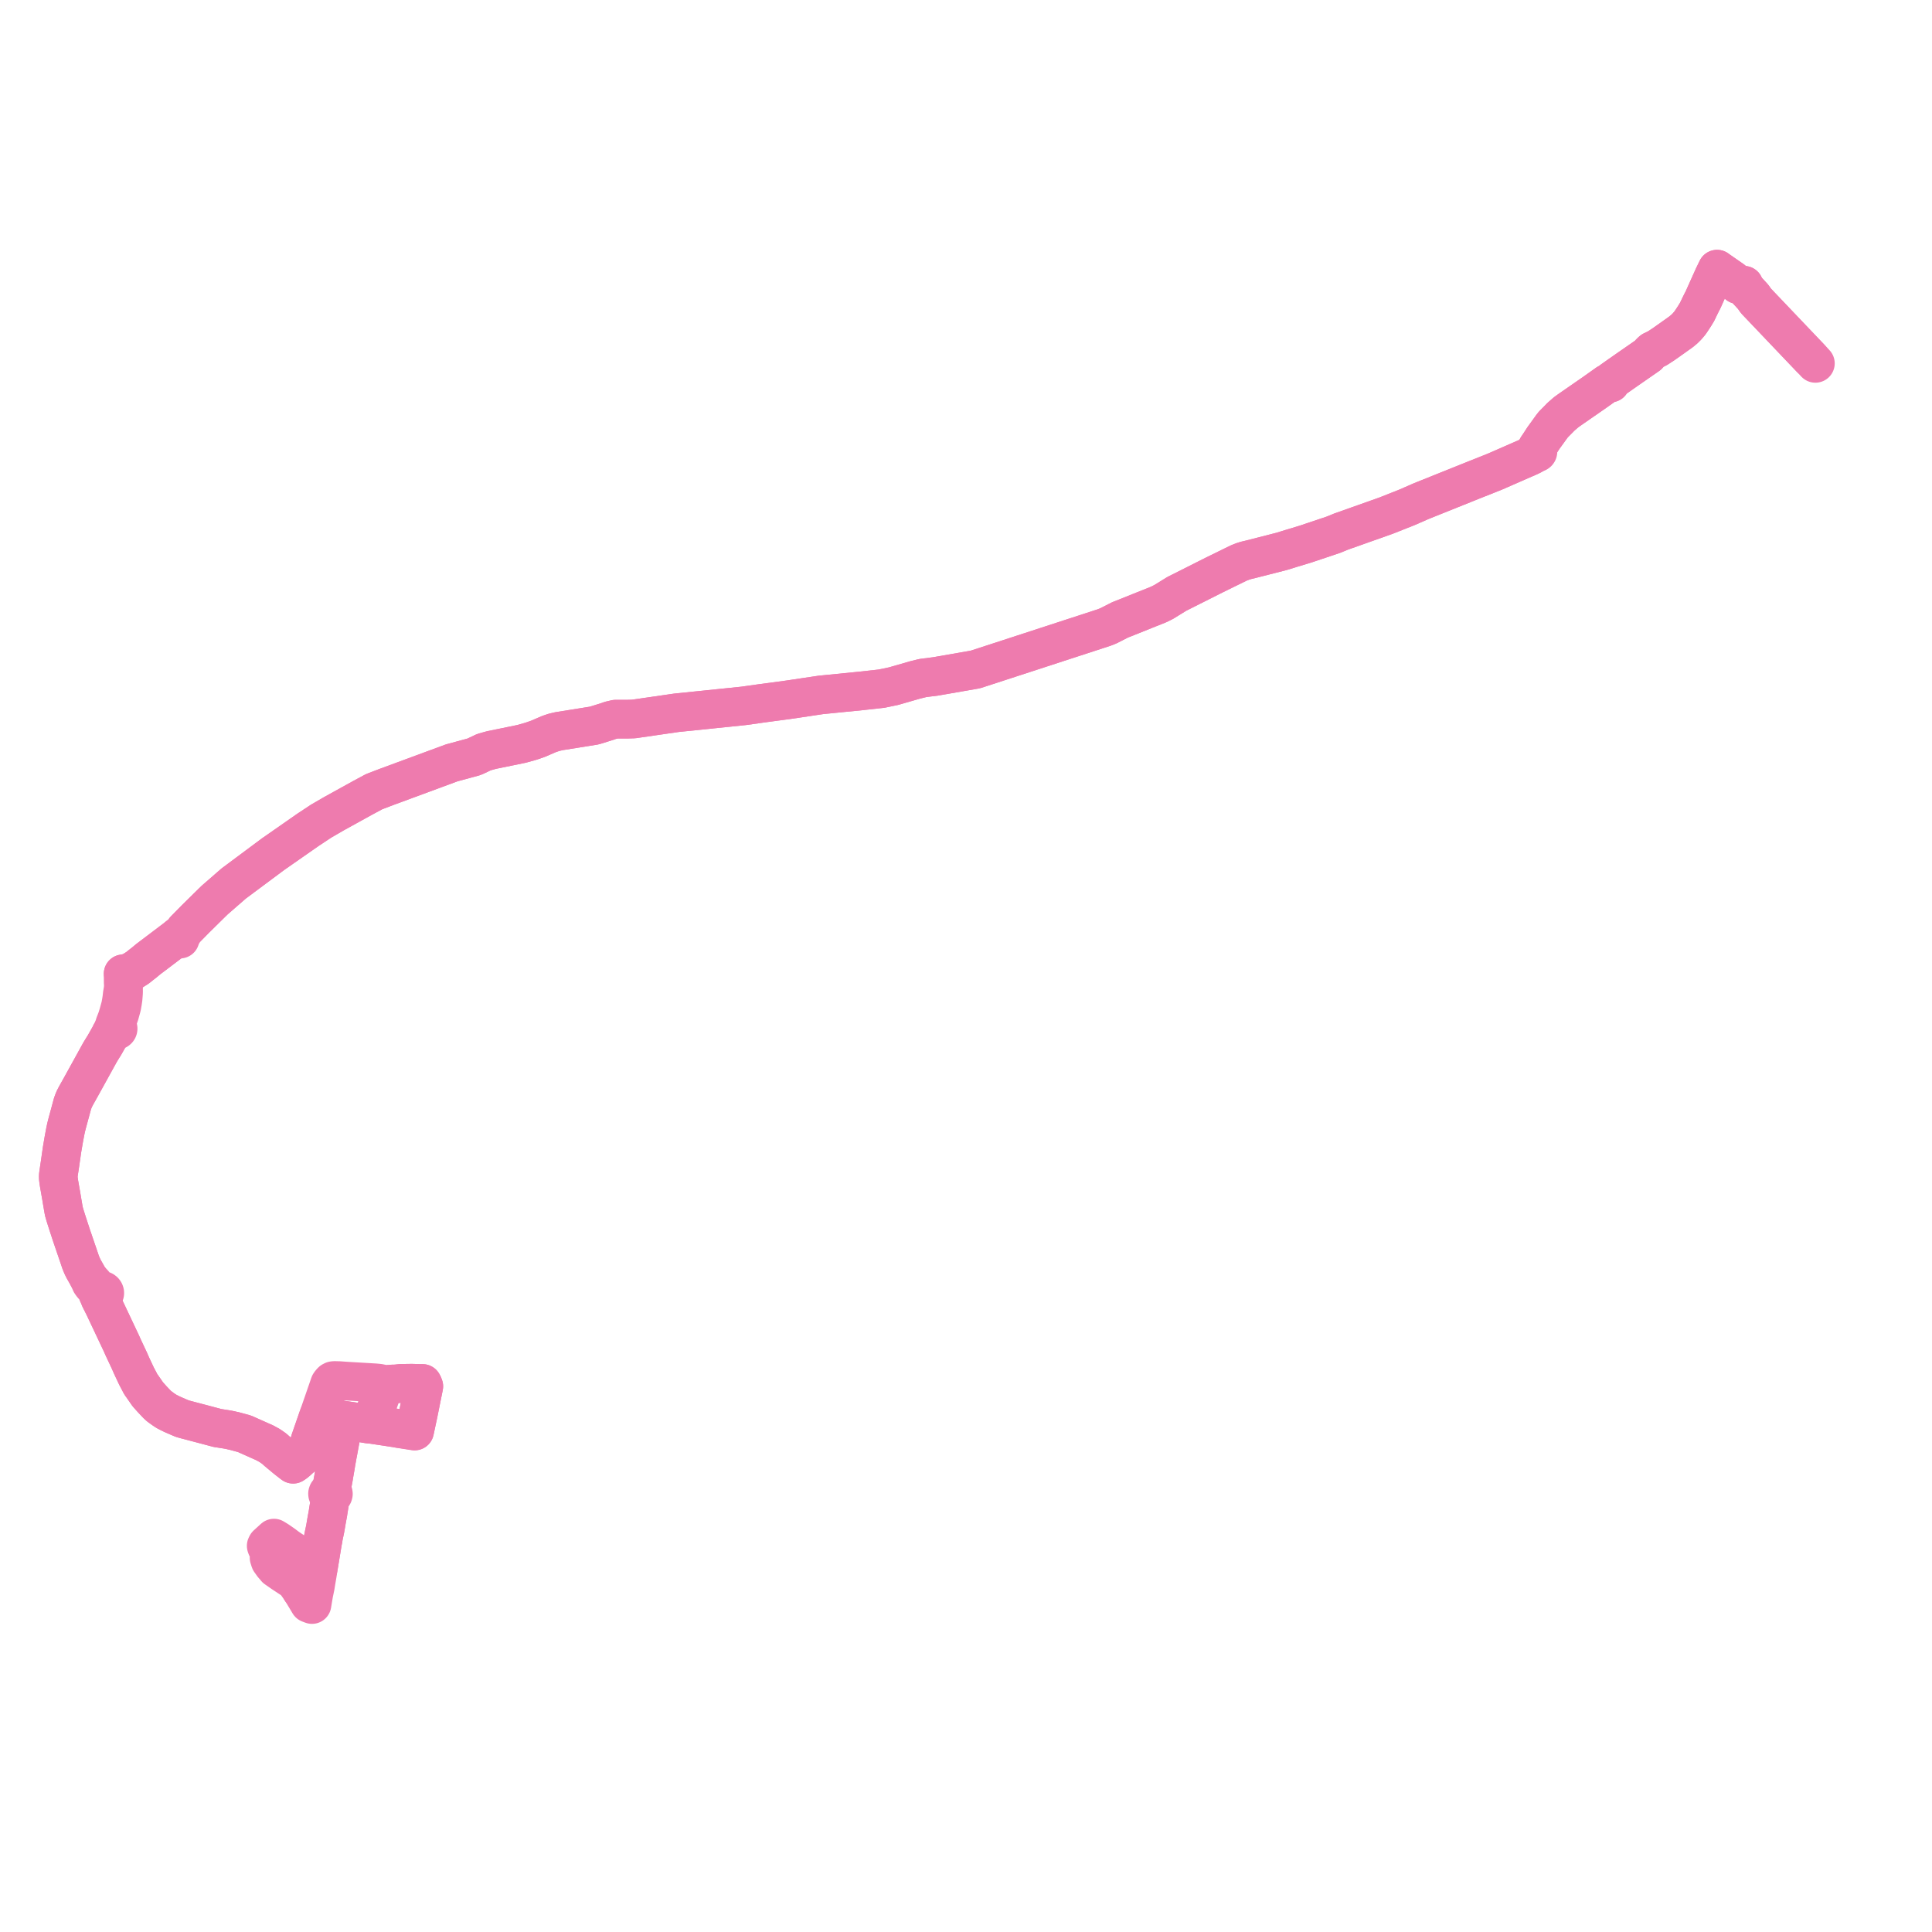     
<svg width="662.761" height="662.761" version="1.1"
     xmlns="http://www.w3.org/2000/svg">

  <title>Plan de ligne</title>
  <desc>Du 2024-09-02 au 9999-01-01</desc>

<path d='M 103.315 545.543 L 103.223 545.402 L 103.077 545.169 L 102.516 544.364 L 101.543 543.007 L 100.786 542.236 L 100.226 541.802 L 97.11 539.75 L 94.639 538.031 L 94.297 537.552 L 93.729 536.979 L 92.652 535.47 L 92.299 534.359 L 92.425 534.045 L 92.64 533.689 L 93.385 532.891 L 93.525 532.632 L 93.558 532.319 L 93.38 531.931 L 92.978 531.647 L 91.87 531.022 L 91.619 530.867 L 91.485 530.785 L 91.316 530.296 L 91.524 529.878 L 93.801 527.798 L 93.979 527.636 L 94.393 527.892 L 95.256 528.416 L 97.27 529.81 L 98.805 530.965 L 99.412 531.364 L 99.801 531.64 L 100.152 531.863 L 100.478 532.091 L 101.858 533.01 L 103.069 533.818 L 104.196 534.6 L 106.561 536.245 L 106.853 536.447 L 108.727 537.667 L 108.866 537.773 L 109.176 538.01 L 109.574 535.597 L 109.744 534.566 L 110.174 531.954 L 110.642 529.11 L 110.698 528.792 L 110.878 527.971 L 110.915 527.548 L 110.961 527.267 L 111.354 525.412 L 111.478 524.826 L 111.617 524.106 L 112.021 521.706 L 112.521 519.004 L 112.567 518.635 L 112.592 518.476 L 112.733 517.596 L 112.782 517.293 L 113.249 514.38 L 113.318 513.265 L 113.602 513.242 L 113.866 513.155 L 114.126 512.98 L 114.3 512.743 L 114.371 512.473 L 114.327 512.196 L 114.173 511.946 L 113.926 511.752 L 113.614 511.638 L 113.737 510.842 L 114.01 509.198 L 114.163 508.278 L 114.228 507.969 L 114.424 506.917 L 114.6 505.822 L 115.048 503.256 L 115.291 501.733 L 115.467 500.709 L 115.68 499.599 L 115.816 498.787 L 115.9 498.485 L 115.98 497.976 L 116.836 493.369 L 116.878 493.091 L 117.773 487.877 L 117.795 487.736 L 117.886 487.181 L 118.617 487.288 L 118.771 487.311 L 122.937 487.94 L 124.986 488.289 L 126.412 488.532 L 127.132 488.567 L 127.493 487.929 L 128.984 483.346 L 130.871 478.025 L 131.396 476.541 L 131.686 476.057 L 131.759 475.964 L 131.959 475.668 L 132.174 475.415 L 132.39 475.365 L 132.583 475.27 L 132.738 475.137 L 132.845 474.975 L 133.224 474.887 L 133.637 474.854 L 134.598 474.772 L 135.817 474.746 L 137.554 474.553 L 140.654 474.509 L 141.2 474.502 L 143.827 474.571 L 144.944 474.582 L 145.126 474.904 L 145.388 475.574 L 144.652 479.225 L 144.499 479.987 L 144.405 480.452 L 143.466 485.115 L 142.367 490.268 L 142.325 490.473 L 142.241 490.843 L 141.684 490.759 L 141.432 490.722 L 137.932 490.199 L 136.972 490.056 L 133.84 489.577 L 132.051 489.304 L 127.132 488.567 L 126.18 488.425 L 119.005 487.351 L 118.608 487.292 L 117.827 487.175 L 117.224 487.085 L 117.019 487.054 L 113.342 486.5 L 112.753 486.412 L 109.672 485.948 L 109.23 485.882 L 109.09 486.286 L 108.206 488.836 L 106.508 493.738 L 106.366 494.146 L 106.343 494.425 L 106.207 494.779 L 105.6 496.365 L 105.363 496.793 L 104.155 499.177 L 103.763 499.637 L 103.507 499.856 L 102.833 500.432 L 102.178 501.045 L 101.261 501.824 L 101.091 501.936 L 100.556 502.294 L 100.206 502.034 L 100.074 501.936 L 98.075 500.373 L 96.697 499.223 L 95.093 497.884 L 94.097 496.983 L 92.528 495.885 L 92.093 495.651 L 90.684 494.876 L 90.356 494.745 L 84.917 492.318 L 83.861 491.847 L 80.333 490.89 L 79.89 490.807 L 79.054 490.603 L 78.182 490.434 L 77.75 490.357 L 75.344 489.979 L 75.125 489.95 L 74.717 489.895 L 69.936 488.623 L 69.382 488.476 L 68.828 488.33 L 65.379 487.422 L 63.398 486.9 L 63.231 486.852 L 62.451 486.624 L 61.262 486.11 L 61.076 486.03 L 59.172 485.206 L 58.133 484.695 L 57.887 484.574 L 57.698 484.474 L 56.963 484.085 L 55.866 483.342 L 54.982 482.677 L 54.991 482.715 L 54.559 482.382 L 54.516 482.343 L 53.914 481.791 L 52.67 480.475 L 52.115 479.887 L 50.684 478.283 L 48.811 475.576 L 48.291 474.87 L 47.751 473.816 L 46.808 472.028 L 45.2 468.604 L 44.401 466.789 L 42.231 462.17 L 42.031 461.715 L 41.7 460.959 L 40.584 458.595 L 39.16 455.58 L 38.675 454.554 L 35.677 448.205 L 34.293 445.453 L 34.326 445.221 L 34.446 444.981 L 34.574 444.73 L 34.64 444.563 L 34.856 444.559 L 35.067 444.526 L 35.33 444.435 L 35.56 444.296 L 35.744 444.118 L 35.873 443.91 L 35.939 443.684 L 35.935 443.422 L 35.848 443.17 L 35.684 442.945 L 35.455 442.763 L 35.175 442.636 L 34.985 442.72 L 34.5 442.53 L 33.868 442.088 L 33.393 441.712 L 32.773 441.079 L 32.15 440.394 L 32.135 440.299 L 31.416 439.519 L 30.31 438.189 L 30.072 437.793 L 29.773 437.216 L 28.645 435.219 L 28.177 434.251 L 27.683 433.06 L 26.885 430.706 L 24.533 423.818 L 23.128 419.526 L 22.331 417.006 L 21.932 415.648 L 21.768 414.77 L 21.719 414.504 L 21.309 412.079 L 21.006 410.279 L 20.259 406.009 L 20.054 404.586 L 20.004 404.053 L 20 403.317 L 20.091 402.544 L 20.556 399.436 L 21.064 395.901 L 21.17 395.164 L 21.288 394.346 L 21.859 390.996 L 22.263 388.841 L 22.408 388.069 L 22.701 386.703 L 23.029 385.414 L 23.082 385.218 L 24.87 378.611 L 25.143 377.848 L 25.501 376.98 L 26.099 375.83 L 27.725 372.93 L 30.047 368.725 L 34.344 360.936 L 35.16 359.594 L 35.847 358.508 L 37.594 355.407 L 38.039 354.498 L 38.259 354.122 L 38.57 353.751 L 39.059 353.302 L 39.134 353.366 L 39.275 353.45 L 39.435 353.508 L 39.606 353.537 L 39.78 353.537 L 39.951 353.508 L 40.11 353.45 L 40.251 353.366 L 40.368 353.26 L 40.456 353.136 L 40.509 353 L 40.528 352.858 L 40.509 352.716 L 40.456 352.58 L 40.368 352.457 L 40.251 352.35 L 40.111 352.267 L 39.951 352.209 L 39.778 351.88 L 39.705 351.671 L 39.707 351.415 L 39.787 351.152 L 39.901 350.937 L 40.261 350.165 L 40.515 349.491 L 41.07 347.873 L 41.341 346.893 L 41.472 346.42 L 41.529 346.214 L 41.624 345.875 L 41.784 345.246 L 42.028 343.877 L 42.223 342.565 L 42.313 341.463 L 42.39 340.488 L 42.304 339.477 L 42.362 337.963 L 42.322 337.156 L 42.312 335.225 L 42.286 334.722 L 42.238 334.052 L 42.726 333.983 L 43.214 333.913 L 43.784 333.74 L 45.007 333.371 L 47.167 332.005 L 48.841 330.674 L 49.426 330.231 L 50.106 329.66 L 50.786 329.088 L 58.791 323.032 L 59.883 322.206 L 60.446 321.78 L 61.771 322.155 L 62.005 321.379 L 62.151 320.895 L 63.335 319.022 L 66.979 315.318 L 72.682 309.695 L 73.677 308.728 L 80.193 303.057 L 93.617 293.062 L 105.665 284.659 L 110.179 281.676 L 111.525 280.895 L 114.514 279.16 L 124.157 273.831 L 128.357 271.569 L 132.438 270.012 L 154.947 261.698 L 162.663 259.604 L 166.051 258.003 L 168.612 257.295 L 178.874 255.189 L 182.158 254.27 L 184.532 253.446 L 188.317 251.813 L 190.038 251.23 L 191.76 250.829 L 201.175 249.322 L 203.88 248.889 L 208.393 247.481 L 208.489 247.446 L 209.338 247.134 L 211.182 246.703 L 215.36 246.703 L 217.393 246.641 L 232.034 244.517 L 255.108 242.146 L 261.206 241.284 L 270.494 240.042 L 281.575 238.387 L 295.21 237.028 L 300.764 236.418 L 302.389 236.239 L 306.556 235.372 L 313.928 233.245 L 316.578 232.594 L 321.034 232.022 L 323.214 231.643 L 334.597 229.658 L 337.994 228.555 L 378.682 215.295 L 380.097 214.752 L 384.222 212.654 L 391.106 209.9 L 397.568 207.315 L 399.182 206.507 L 403.687 203.729 L 415.654 197.703 L 416.657 197.198 L 424.993 193.113 L 426.4 192.566 L 427.463 192.238 L 428.841 191.915 L 439.639 189.153 L 443.021 188.109 L 447.876 186.639 L 457.418 183.438 L 460.073 182.348 L 475.469 176.893 L 482.751 174.007 L 484.353 173.306 L 486.852 172.211 L 487.53 171.914 L 488.398 171.566 L 489.443 171.147 L 505.427 164.732 L 507.064 164.081 L 512.845 161.779 L 515.927 160.433 L 520.434 158.461 L 524.657 156.612 L 525.608 156.147 L 526.767 155.442 L 526.876 155.351 L 527.044 155.373 L 527.212 155.351 L 527.363 155.288 L 527.483 155.19 L 527.56 155.066 L 527.585 154.93 L 527.558 154.796 L 527.482 154.674 L 527.364 154.577 L 527.215 154.514 L 527.05 154.492 L 527.056 154.284 L 527.063 154.015 L 527.248 153.612 L 528.039 152.457 L 529.464 150.269 L 531.75 147.108 L 532.385 146.231 L 532.85 145.632 L 534.855 143.613 L 535.341 143.091 L 535.651 142.819 L 537.162 141.496 L 537.475 141.266 L 537.978 140.898 L 538.258 140.693 L 539.29 139.978 L 544.267 136.529 L 546.105 135.255 L 546.774 134.791 L 547.081 134.578 L 548.57 133.52 L 550.77 131.958 L 551.394 131.514 L 551.733 131.428 L 552.073 131.405 L 552.488 131.391 L 552.634 130.956 L 552.934 130.504 L 555.481 128.704 L 559.013 126.239 L 559.613 125.823 L 565.379 121.823 L 566.169 120.889 L 566.814 120.314 L 567.643 119.918 L 568.471 119.521 L 568.853 119.273 L 570.468 118.223 L 570.632 118.115 L 572.236 116.989 L 576.681 113.827 L 577.796 112.9 L 578.744 111.959 L 579.753 110.761 L 580.358 109.87 L 581.362 108.328 L 582.174 106.993 L 582.737 105.819 L 583.293 104.661 L 583.611 104.03 L 583.747 103.74 L 584.117 103.06 L 584.495 102.232 L 584.595 102.01 L 587.871 94.719 L 589.034 92.331 L 589.226 92.478 L 589.418 92.626 L 592.308 94.632 L 594.312 96.024 L 596.242 97.65 L 596.362 97.662 L 598.271 97.85 L 598.506 98.695 L 600.152 100.467 L 601.427 101.857 L 602.362 103.202 L 602.598 103.45 L 608.239 109.374 L 609.771 110.984 L 615.001 116.478 L 617.733 119.346 L 619.293 120.984 L 619.84 121.559 L 620.089 121.816 L 621.058 122.839' fill='transparent' stroke='#ee7bae' stroke-linecap='round' stroke-linejoin='round' stroke-width='13.255'/><path d='M 622.761 124.657 L 622.341 124.204 L 621.901 123.725 L 621.435 123.236 L 621.264 123.056 L 620.089 121.816 L 619.84 121.559 L 619.293 120.984 L 615.001 116.478 L 609.771 110.984 L 602.598 103.45 L 602.362 103.202 L 601.427 101.857 L 600.152 100.467 L 598.506 98.695 L 598.271 97.85 L 596.362 97.662 L 596.242 97.65 L 594.312 96.024 L 592.061 94.461 L 589.418 92.626 L 589.226 92.478 L 589.034 92.331 L 587.871 94.719 L 584.595 102.01 L 584.495 102.232 L 584.117 103.06 L 583.747 103.74 L 583.611 104.03 L 583.293 104.661 L 582.737 105.819 L 582.174 106.993 L 581.782 107.638 L 581.362 108.328 L 580.358 109.87 L 579.753 110.761 L 578.744 111.959 L 577.796 112.9 L 576.681 113.827 L 572.236 116.989 L 570.632 118.115 L 570.468 118.223 L 568.853 119.273 L 568.471 119.521 L 567.643 119.918 L 566.814 120.314 L 566.169 120.889 L 565.379 121.823 L 559.613 125.823 L 559.013 126.239 L 555.481 128.704 L 552.934 130.504 L 552.634 130.956 L 552.488 131.391 L 552.073 131.405 L 551.733 131.428 L 551.394 131.514 L 550.77 131.958 L 548.57 133.52 L 547.081 134.578 L 546.774 134.791 L 546.105 135.255 L 539.29 139.978 L 538.258 140.693 L 537.978 140.898 L 537.475 141.266 L 537.162 141.496 L 535.651 142.819 L 535.341 143.091 L 534.855 143.613 L 532.85 145.632 L 532.385 146.231 L 531.75 147.108 L 529.464 150.269 L 528.039 152.457 L 527.248 153.612 L 527.063 154.015 L 527.056 154.284 L 527.05 154.492 L 526.883 154.512 L 526.732 154.574 L 526.612 154.67 L 526.535 154.793 L 526.507 154.93 L 526.532 155.066 L 526.608 155.19 L 526.727 155.288 L 526.876 155.351 L 526.767 155.442 L 525.608 156.147 L 524.657 156.612 L 515.927 160.433 L 512.845 161.779 L 510.555 162.691 L 507.064 164.081 L 505.427 164.732 L 489.443 171.147 L 488.398 171.566 L 487.53 171.914 L 486.852 172.211 L 484.353 173.306 L 482.751 174.007 L 475.469 176.893 L 460.073 182.348 L 457.418 183.438 L 447.876 186.639 L 443.021 188.109 L 439.639 189.153 L 428.841 191.915 L 427.463 192.238 L 426.4 192.566 L 424.993 193.113 L 416.657 197.198 L 415.654 197.703 L 403.687 203.729 L 399.182 206.507 L 397.568 207.315 L 384.222 212.654 L 380.097 214.752 L 378.682 215.295 L 337.994 228.555 L 334.597 229.658 L 330.48 230.376 L 323.214 231.643 L 321.034 232.022 L 316.578 232.594 L 313.928 233.245 L 306.556 235.372 L 302.389 236.239 L 300.764 236.418 L 295.21 237.028 L 281.575 238.387 L 270.494 240.042 L 261.206 241.284 L 255.108 242.146 L 232.034 244.517 L 217.393 246.641 L 215.36 246.703 L 211.182 246.703 L 209.338 247.134 L 208.489 247.446 L 208.393 247.481 L 203.88 248.889 L 197.045 249.983 L 191.76 250.829 L 190.038 251.23 L 188.317 251.813 L 184.532 253.446 L 182.158 254.27 L 178.874 255.189 L 168.612 257.295 L 166.051 258.003 L 162.663 259.604 L 154.947 261.698 L 132.438 270.012 L 128.357 271.569 L 124.157 273.831 L 114.514 279.16 L 110.179 281.676 L 105.665 284.659 L 93.617 293.062 L 80.193 303.057 L 73.677 308.728 L 72.682 309.695 L 66.979 315.318 L 63.335 319.022 L 62.151 320.895 L 61.195 321.089 L 60.446 321.78 L 59.883 322.206 L 58.791 323.032 L 50.786 329.088 L 50.106 329.66 L 49.426 330.231 L 48.841 330.674 L 47.167 332.005 L 46.031 332.723 L 45.007 333.371 L 43.784 333.74 L 43.214 333.913 L 42.726 333.983 L 42.238 334.052 L 42.286 334.722 L 42.312 335.225 L 42.322 337.156 L 42.362 337.963 L 42.304 339.477 L 41.973 340.82 L 41.777 342.525 L 41.626 343.504 L 41.573 343.841 L 41.493 344.263 L 41.342 345.105 L 41.221 345.529 L 41.157 345.761 L 41.034 346.211 L 40.914 346.652 L 40.54 347.986 L 40.091 349.454 L 39.852 350.041 L 39.56 350.813 L 39.395 351.21 L 39.305 351.497 L 39.291 351.839 L 39.275 352.266 L 39.134 352.35 L 39.017 352.457 L 38.93 352.58 L 38.876 352.716 L 38.858 352.858 L 38.876 353 L 38.93 353.136 L 39.017 353.26 L 39.059 353.302 L 38.57 353.751 L 38.259 354.122 L 38.039 354.498 L 37.594 355.407 L 35.847 358.508 L 35.16 359.594 L 34.344 360.936 L 32.051 365.091 L 30.047 368.725 L 27.725 372.93 L 26.099 375.83 L 25.501 376.98 L 25.143 377.848 L 24.87 378.611 L 23.082 385.218 L 23.029 385.414 L 22.701 386.703 L 22.408 388.069 L 22.263 388.841 L 21.859 390.996 L 21.288 394.346 L 21.17 395.164 L 21.064 395.901 L 20.556 399.436 L 20.091 402.544 L 20 403.317 L 20.004 404.053 L 20.054 404.586 L 20.259 406.009 L 21.006 410.279 L 21.309 412.079 L 21.719 414.504 L 21.768 414.77 L 21.932 415.648 L 22.331 417.006 L 23.128 419.526 L 24.533 423.818 L 26.885 430.706 L 27.683 433.06 L 28.177 434.251 L 28.645 435.219 L 29.773 437.216 L 30.072 437.793 L 30.31 438.189 L 31.161 440.103 L 31.685 440.838 L 32.666 441.887 L 33.078 442.378 L 33.347 442.8 L 33.467 443.021 L 33.546 443.314 L 33.507 443.555 L 33.54 443.799 L 33.645 444.028 L 33.814 444.229 L 34.064 444.909 L 34.293 445.453 L 35.677 448.205 L 38.675 454.554 L 39.16 455.58 L 41.7 460.959 L 42.031 461.715 L 42.231 462.17 L 44.401 466.789 L 45.2 468.604 L 46.808 472.028 L 47.751 473.816 L 48.291 474.87 L 48.811 475.576 L 50.684 478.283 L 52.115 479.887 L 52.67 480.475 L 53.914 481.791 L 54.516 482.343 L 54.559 482.382 L 54.991 482.715 L 54.982 482.677 L 55.866 483.342 L 56.963 484.085 L 57.698 484.474 L 57.887 484.574 L 58.133 484.695 L 59.172 485.206 L 61.076 486.03 L 61.262 486.11 L 62.451 486.624 L 63.231 486.852 L 63.398 486.9 L 68.828 488.33 L 69.382 488.476 L 69.936 488.623 L 73.392 489.542 L 74.717 489.895 L 75.125 489.95 L 75.344 489.979 L 77.75 490.357 L 78.182 490.434 L 79.054 490.603 L 79.89 490.807 L 80.333 490.89 L 83.861 491.847 L 84.917 492.318 L 90.356 494.745 L 90.684 494.876 L 92.093 495.651 L 92.528 495.885 L 94.097 496.983 L 95.093 497.884 L 98.075 500.373 L 100.074 501.936 L 100.206 502.034 L 100.556 502.294 L 101.091 501.936 L 101.261 501.824 L 102.178 501.045 L 102.833 500.432 L 103.507 499.856 L 103.763 499.637 L 104.155 499.177 L 105.363 496.793 L 105.6 496.365 L 106.207 494.779 L 106.343 494.425 L 106.366 494.146 L 106.508 493.738 L 109.09 486.286 L 109.23 485.882 L 109.379 485.453 L 110.953 480.916 L 113.082 474.75 L 113.483 474.194 L 113.855 473.818 L 114.057 473.741 L 114.228 473.624 L 114.776 473.556 L 115.143 473.582 L 116.267 473.596 L 117.691 473.698 L 118.86 473.782 L 120.149 473.858 L 125.776 474.189 L 128.532 474.351 L 129.582 474.448 L 130.329 474.537 L 130.906 474.7 L 131.219 474.851 L 131.293 475.036 L 131.428 475.197 L 131.584 475.306 L 131.768 475.382 L 131.969 475.419 L 132.174 475.415 L 132.39 475.365 L 132.583 475.27 L 132.738 475.137 L 132.845 474.975 L 133.224 474.887 L 133.585 474.855 L 134.598 474.772 L 135.817 474.746 L 137.554 474.553 L 141.2 474.502 L 143.832 474.572 L 144.944 474.582 L 145.126 474.904 L 145.388 475.574 L 144.85 478.246 L 144.405 480.452 L 143.466 485.115 L 142.689 488.711 L 142.367 490.268 L 142.228 490.934 L 138.127 490.288 L 136.994 490.12 L 136.09 489.921 L 132.051 489.304 L 127.935 488.688 L 127.132 488.567 L 126.412 488.532 L 122.937 487.94 L 118.771 487.311 L 118.617 487.288 L 117.886 487.181 L 117.795 487.736 L 117.773 487.877 L 116.878 493.091 L 115.98 497.976 L 115.9 498.485 L 115.816 498.787 L 115.68 499.599 L 115.291 501.733 L 115.048 503.256 L 114.6 505.822 L 114.424 506.917 L 114.228 507.969 L 113.737 510.842 L 113.614 511.638 L 113.338 511.611 L 113.063 511.649 L 112.811 511.745 L 112.601 511.895 L 112.434 512.112 L 112.357 512.36 L 112.376 512.616 L 112.499 512.867 L 112.712 513.072 L 112.996 513.209 L 113.318 513.265 L 113.249 514.38 L 112.782 517.293 L 112.733 517.596 L 112.592 518.476 L 112.567 518.635 L 112.521 519.004 L 112.021 521.706 L 111.617 524.106 L 111.478 524.826 L 111.354 525.412 L 110.961 527.267 L 110.915 527.548 L 110.878 527.971 L 110.698 528.792 L 110.642 529.11 L 110.174 531.954 L 109.744 534.566 L 109.176 538.01 L 108.898 539.881 L 108.459 542.423 L 108.372 542.963 L 108.17 544.225 L 107.89 545.579 L 107.68 546.554 L 107.334 548.575 L 107.031 550.43 L 106.362 550.178 L 106.056 550.063 L 103.761 546.225 L 103.315 545.543' fill='transparent' stroke='#ee7bae' stroke-linecap='round' stroke-linejoin='round' stroke-width='13.255'/>
</svg>
